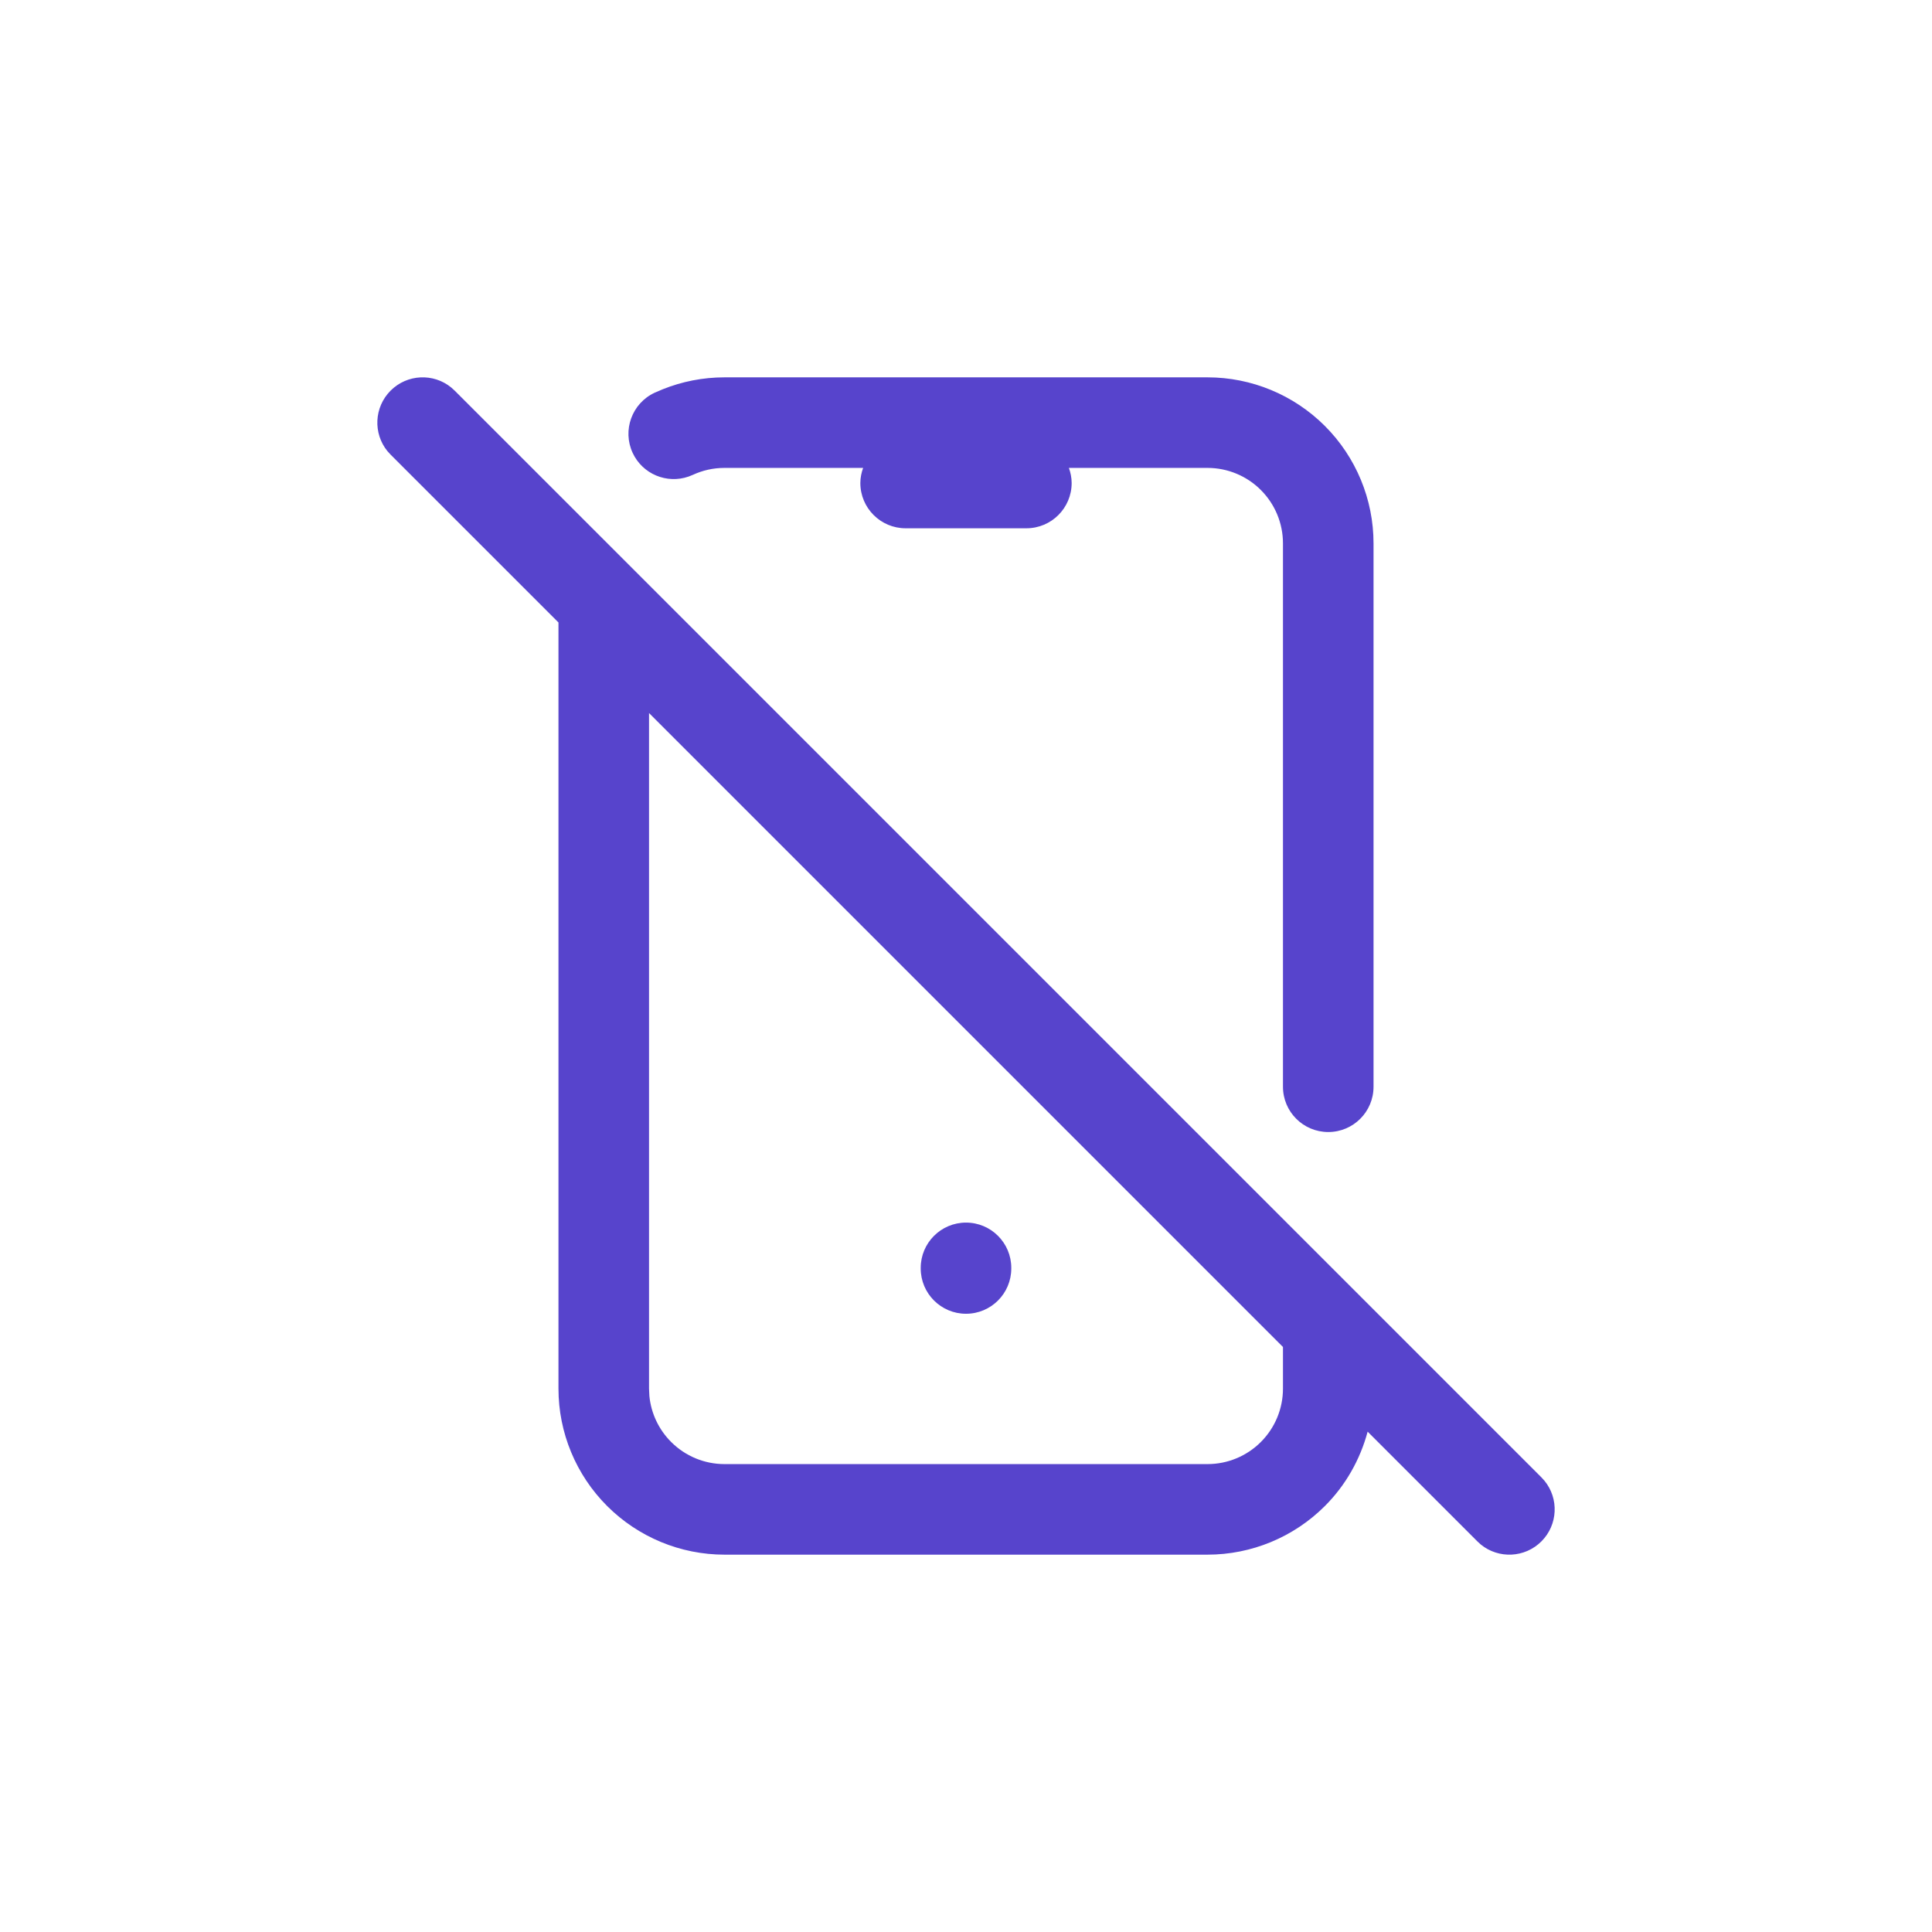<svg width="80" height="80" viewBox="0 0 80 80" fill="none" xmlns="http://www.w3.org/2000/svg">
<path d="M16.175 16.174C16.861 15.488 17.948 15.444 18.684 16.045L18.826 16.174L63.826 61.174L63.955 61.316C64.556 62.052 64.513 63.139 63.826 63.826C63.139 64.512 62.053 64.556 61.316 63.955L61.175 63.826L56.631 59.282C56.321 60.436 55.721 61.501 54.861 62.361C53.572 63.65 51.824 64.375 50 64.375H30C28.177 64.375 26.429 63.65 25.14 62.361C23.85 61.072 23.125 59.323 23.125 57.5V25.776L16.175 18.826L16.045 18.684C15.444 17.948 15.488 16.861 16.175 16.174ZM38.125 52.525V52.5C38.125 51.465 38.965 50.625 40 50.625C41.036 50.625 41.875 51.465 41.875 52.5V52.525C41.875 53.56 41.036 54.4 40 54.4C38.965 54.4 38.125 53.56 38.125 52.525ZM53.125 45V22.5C53.125 21.671 52.796 20.877 52.21 20.291C51.624 19.704 50.829 19.375 50 19.375H44.261C44.33 19.571 44.375 19.78 44.375 20C44.375 21.036 43.536 21.875 42.5 21.875H37.5C36.465 21.875 35.625 21.036 35.625 20C35.625 19.78 35.67 19.571 35.74 19.375H30C29.526 19.375 29.086 19.479 28.689 19.663L28.511 19.734C27.613 20.046 26.606 19.633 26.197 18.753C25.761 17.814 26.169 16.699 27.107 16.262L27.444 16.118C28.237 15.8 29.099 15.625 30 15.625H50C51.824 15.625 53.572 16.35 54.861 17.639C56.15 18.928 56.875 20.677 56.875 22.5V45C56.875 46.036 56.036 46.875 55 46.875C53.965 46.875 53.125 46.036 53.125 45ZM26.89 57.81C26.961 58.525 27.278 59.197 27.791 59.709C28.377 60.296 29.172 60.625 30 60.625H50C50.829 60.625 51.624 60.296 52.21 59.709C52.796 59.123 53.125 58.329 53.125 57.5V55.776L26.875 29.526V57.5L26.89 57.81Z" fill="#5744CC"/>
</svg>
